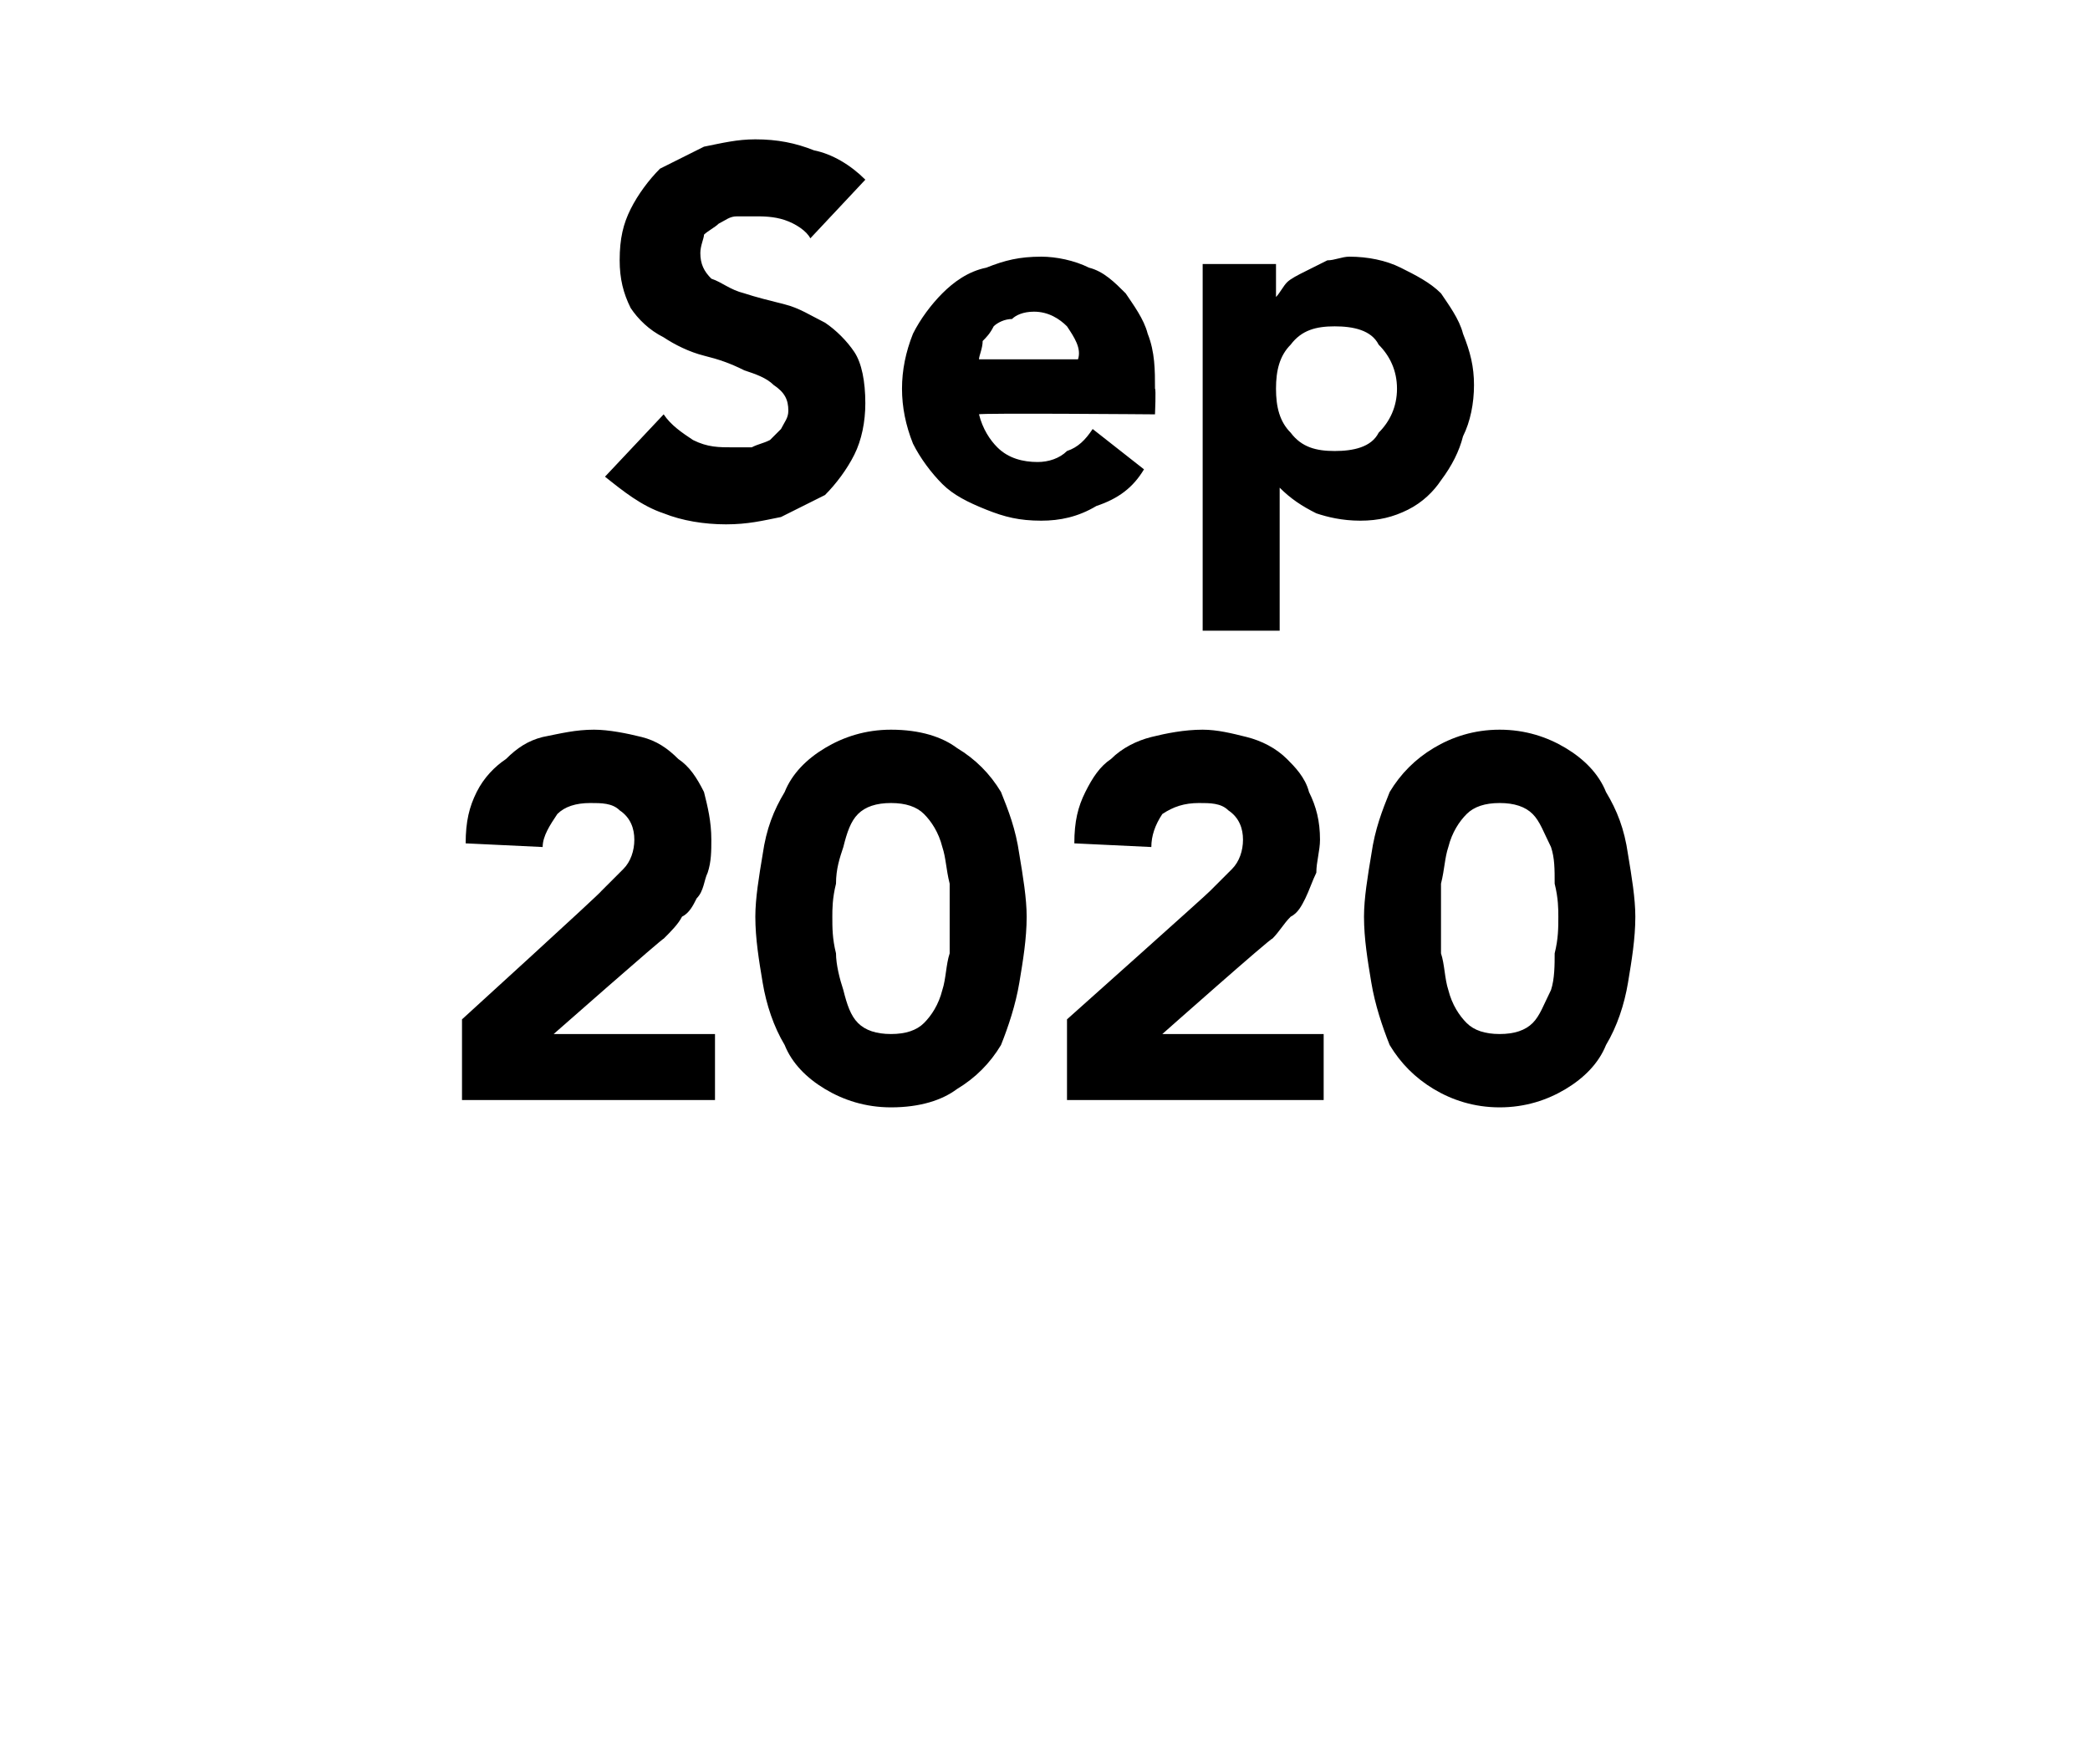 <?xml version="1.0" standalone="no"?>
<!DOCTYPE svg PUBLIC "-//W3C//DTD SVG 1.1//EN" "http://www.w3.org/Graphics/SVG/1.1/DTD/svg11.dtd">
<svg xmlns="http://www.w3.org/2000/svg" version="1.1" width="57px" height="48.1px" viewBox="0 0 57 48.1">
  <desc>Sep 2020</desc>
  <defs/>
  <g id="Polygon205291">
    <path d="M 12.6 27.8 C 12.6 27.8 16.42 24.32 16.4 24.3 C 16.6 24.1 16.8 23.9 17 23.7 C 17.2 23.5 17.3 23.2 17.3 22.9 C 17.3 22.6 17.2 22.3 16.9 22.1 C 16.7 21.9 16.4 21.9 16.1 21.9 C 15.7 21.9 15.4 22 15.2 22.2 C 15 22.5 14.8 22.8 14.8 23.1 C 14.8 23.1 12.7 23 12.7 23 C 12.7 22.4 12.8 22 13 21.6 C 13.2 21.2 13.5 20.9 13.8 20.7 C 14.1 20.4 14.4 20.2 14.8 20.1 C 15.3 20 15.7 19.9 16.2 19.9 C 16.6 19.9 17.1 20 17.5 20.1 C 17.9 20.2 18.2 20.4 18.5 20.7 C 18.8 20.9 19 21.2 19.2 21.6 C 19.3 22 19.4 22.4 19.4 22.9 C 19.4 23.2 19.4 23.5 19.3 23.8 C 19.2 24 19.2 24.3 19 24.5 C 18.9 24.7 18.8 24.9 18.6 25 C 18.5 25.2 18.3 25.4 18.1 25.6 C 18.1 25.56 15.1 28.2 15.1 28.2 L 19.5 28.2 L 19.5 30 L 12.6 30 L 12.6 27.8 Z M 20.6 25 C 20.6 24.5 20.7 23.9 20.8 23.3 C 20.9 22.6 21.1 22.1 21.4 21.6 C 21.6 21.1 22 20.7 22.5 20.4 C 23 20.1 23.6 19.9 24.3 19.9 C 25.1 19.9 25.7 20.1 26.1 20.4 C 26.6 20.7 27 21.1 27.3 21.6 C 27.5 22.1 27.7 22.6 27.8 23.3 C 27.9 23.9 28 24.5 28 25 C 28 25.6 27.9 26.2 27.8 26.8 C 27.7 27.4 27.5 28 27.3 28.5 C 27 29 26.6 29.4 26.1 29.7 C 25.7 30 25.1 30.2 24.3 30.2 C 23.6 30.2 23 30 22.5 29.7 C 22 29.4 21.6 29 21.4 28.5 C 21.1 28 20.9 27.4 20.8 26.8 C 20.7 26.2 20.6 25.6 20.6 25 Z M 22.7 25 C 22.7 25.3 22.7 25.6 22.8 26 C 22.8 26.3 22.9 26.7 23 27 C 23.1 27.4 23.2 27.7 23.4 27.9 C 23.6 28.1 23.9 28.2 24.3 28.2 C 24.7 28.2 25 28.1 25.2 27.9 C 25.4 27.7 25.6 27.4 25.7 27 C 25.8 26.7 25.8 26.3 25.9 26 C 25.9 25.6 25.9 25.3 25.9 25 C 25.9 24.8 25.9 24.5 25.9 24.1 C 25.8 23.7 25.8 23.4 25.7 23.1 C 25.6 22.7 25.4 22.4 25.2 22.2 C 25 22 24.7 21.9 24.3 21.9 C 23.9 21.9 23.6 22 23.4 22.2 C 23.2 22.4 23.1 22.7 23 23.1 C 22.9 23.4 22.8 23.7 22.8 24.1 C 22.7 24.5 22.7 24.8 22.7 25 Z M 29.1 27.8 C 29.1 27.8 33 24.32 33 24.3 C 33.2 24.1 33.4 23.9 33.6 23.7 C 33.8 23.5 33.9 23.2 33.9 22.9 C 33.9 22.6 33.8 22.3 33.5 22.1 C 33.3 21.9 33 21.9 32.7 21.9 C 32.3 21.9 32 22 31.7 22.2 C 31.5 22.5 31.4 22.8 31.4 23.1 C 31.4 23.1 29.3 23 29.3 23 C 29.3 22.4 29.4 22 29.6 21.6 C 29.8 21.2 30 20.9 30.3 20.7 C 30.6 20.4 31 20.2 31.4 20.1 C 31.8 20 32.3 19.9 32.8 19.9 C 33.2 19.9 33.6 20 34 20.1 C 34.4 20.2 34.8 20.4 35.1 20.7 C 35.3 20.9 35.6 21.2 35.7 21.6 C 35.9 22 36 22.4 36 22.9 C 36 23.2 35.9 23.5 35.9 23.8 C 35.8 24 35.7 24.3 35.6 24.5 C 35.5 24.7 35.4 24.9 35.2 25 C 35 25.2 34.9 25.4 34.7 25.6 C 34.68 25.56 31.7 28.2 31.7 28.2 L 36.1 28.2 L 36.1 30 L 29.1 30 L 29.1 27.8 Z M 37.2 25 C 37.2 24.5 37.3 23.9 37.4 23.3 C 37.5 22.6 37.7 22.1 37.9 21.6 C 38.2 21.1 38.6 20.7 39.1 20.4 C 39.6 20.1 40.2 19.9 40.9 19.9 C 41.6 19.9 42.2 20.1 42.7 20.4 C 43.2 20.7 43.6 21.1 43.8 21.6 C 44.1 22.1 44.3 22.6 44.4 23.3 C 44.5 23.9 44.6 24.5 44.6 25 C 44.6 25.6 44.5 26.2 44.4 26.8 C 44.3 27.4 44.1 28 43.8 28.5 C 43.6 29 43.2 29.4 42.7 29.7 C 42.2 30 41.6 30.2 40.9 30.2 C 40.2 30.2 39.6 30 39.1 29.7 C 38.6 29.4 38.2 29 37.9 28.5 C 37.7 28 37.5 27.4 37.4 26.8 C 37.3 26.2 37.2 25.6 37.2 25 Z M 39.3 25 C 39.3 25.3 39.3 25.6 39.3 26 C 39.4 26.3 39.4 26.7 39.5 27 C 39.6 27.4 39.8 27.7 40 27.9 C 40.2 28.1 40.5 28.2 40.9 28.2 C 41.3 28.2 41.6 28.1 41.8 27.9 C 42 27.7 42.1 27.4 42.3 27 C 42.4 26.7 42.4 26.3 42.4 26 C 42.5 25.6 42.5 25.3 42.5 25 C 42.5 24.8 42.5 24.5 42.4 24.1 C 42.4 23.7 42.4 23.4 42.3 23.1 C 42.1 22.7 42 22.4 41.8 22.2 C 41.6 22 41.3 21.9 40.9 21.9 C 40.5 21.9 40.2 22 40 22.2 C 39.8 22.4 39.6 22.7 39.5 23.1 C 39.4 23.4 39.4 23.7 39.3 24.1 C 39.3 24.5 39.3 24.8 39.3 25 Z " stroke="none" fill="#000"/>
  </g>
  <g id="Polygon205290">
    <path d="M 22.1 6.5 C 22 6.3 21.7 6.1 21.4 6 C 21.1 5.9 20.8 5.9 20.6 5.9 C 20.4 5.9 20.2 5.9 20.1 5.9 C 19.9 5.9 19.8 6 19.6 6.1 C 19.5 6.2 19.3 6.3 19.2 6.4 C 19.2 6.5 19.1 6.7 19.1 6.9 C 19.1 7.2 19.2 7.4 19.4 7.6 C 19.7 7.7 19.9 7.9 20.3 8 C 20.6 8.1 21 8.2 21.4 8.3 C 21.8 8.4 22.1 8.6 22.5 8.8 C 22.8 9 23.1 9.3 23.3 9.6 C 23.5 9.9 23.6 10.4 23.6 11 C 23.6 11.5 23.5 12 23.3 12.4 C 23.1 12.8 22.8 13.2 22.5 13.5 C 22.1 13.7 21.7 13.9 21.3 14.1 C 20.8 14.2 20.4 14.3 19.8 14.3 C 19.2 14.3 18.6 14.2 18.1 14 C 17.5 13.8 17 13.4 16.5 13 C 16.5 13 18.1 11.3 18.1 11.3 C 18.3 11.6 18.6 11.8 18.9 12 C 19.3 12.2 19.6 12.2 20 12.2 C 20.1 12.2 20.3 12.2 20.5 12.2 C 20.7 12.1 20.8 12.1 21 12 C 21.1 11.9 21.2 11.8 21.3 11.7 C 21.4 11.5 21.5 11.4 21.5 11.2 C 21.5 10.9 21.4 10.7 21.1 10.5 C 20.9 10.3 20.6 10.2 20.3 10.1 C 19.9 9.9 19.6 9.8 19.2 9.7 C 18.8 9.6 18.4 9.4 18.1 9.2 C 17.7 9 17.4 8.7 17.2 8.4 C 17 8 16.9 7.6 16.9 7.1 C 16.9 6.5 17 6.1 17.2 5.7 C 17.4 5.3 17.7 4.9 18 4.6 C 18.4 4.4 18.8 4.2 19.2 4 C 19.7 3.9 20.1 3.8 20.6 3.8 C 21.2 3.8 21.7 3.9 22.2 4.1 C 22.7 4.2 23.2 4.5 23.6 4.9 C 23.6 4.9 22.1 6.5 22.1 6.5 Z M 31.2 12.8 C 30.9 13.3 30.5 13.6 29.9 13.8 C 29.4 14.1 28.9 14.2 28.4 14.2 C 27.8 14.2 27.4 14.1 26.9 13.9 C 26.4 13.7 26 13.5 25.7 13.2 C 25.4 12.9 25.1 12.5 24.9 12.1 C 24.7 11.6 24.6 11.1 24.6 10.6 C 24.6 10.1 24.7 9.6 24.9 9.1 C 25.1 8.7 25.4 8.3 25.7 8 C 26 7.7 26.4 7.4 26.9 7.3 C 27.4 7.1 27.8 7 28.4 7 C 28.8 7 29.3 7.1 29.7 7.3 C 30.1 7.4 30.4 7.7 30.7 8 C 30.9 8.3 31.2 8.7 31.3 9.1 C 31.5 9.6 31.5 10.1 31.5 10.6 C 31.53 10.6 31.5 11.3 31.5 11.3 C 31.5 11.3 26.7 11.26 26.7 11.3 C 26.8 11.7 27 12 27.2 12.2 C 27.5 12.5 27.9 12.6 28.3 12.6 C 28.6 12.6 28.9 12.5 29.1 12.3 C 29.4 12.2 29.6 12 29.8 11.7 C 29.8 11.7 31.2 12.8 31.2 12.8 Z M 29.4 9.8 C 29.5 9.5 29.3 9.2 29.1 8.9 C 28.9 8.7 28.6 8.5 28.2 8.5 C 27.9 8.5 27.7 8.6 27.6 8.7 C 27.4 8.7 27.2 8.8 27.1 8.9 C 27 9.1 26.9 9.2 26.8 9.3 C 26.8 9.5 26.7 9.7 26.7 9.8 C 26.7 9.8 29.4 9.8 29.4 9.8 Z M 32.8 7.2 L 34.8 7.2 L 34.8 8.1 C 34.8 8.1 34.78 8.09 34.8 8.1 C 34.9 8 35 7.8 35.1 7.7 C 35.2 7.6 35.4 7.5 35.6 7.4 C 35.8 7.3 36 7.2 36.2 7.1 C 36.4 7.1 36.6 7 36.8 7 C 37.3 7 37.8 7.1 38.2 7.3 C 38.6 7.5 39 7.7 39.3 8 C 39.5 8.3 39.8 8.7 39.9 9.1 C 40.1 9.6 40.2 10 40.2 10.5 C 40.2 11 40.1 11.5 39.9 11.9 C 39.8 12.3 39.6 12.7 39.3 13.1 C 39.1 13.4 38.8 13.7 38.4 13.9 C 38 14.1 37.6 14.2 37.1 14.2 C 36.6 14.2 36.2 14.1 35.9 14 C 35.5 13.8 35.2 13.6 34.9 13.3 C 34.95 13.27 34.9 13.3 34.9 13.3 L 34.9 17.2 L 32.8 17.2 L 32.8 7.2 Z M 34.8 10.6 C 34.8 11.1 34.9 11.5 35.2 11.8 C 35.5 12.2 35.9 12.3 36.4 12.3 C 36.9 12.3 37.4 12.2 37.6 11.8 C 37.9 11.5 38.1 11.1 38.1 10.6 C 38.1 10.1 37.9 9.7 37.6 9.4 C 37.4 9 36.9 8.9 36.4 8.9 C 35.9 8.9 35.5 9 35.2 9.4 C 34.9 9.7 34.8 10.1 34.8 10.6 Z " stroke="none" fill="#000"/>
  </g>
</svg>